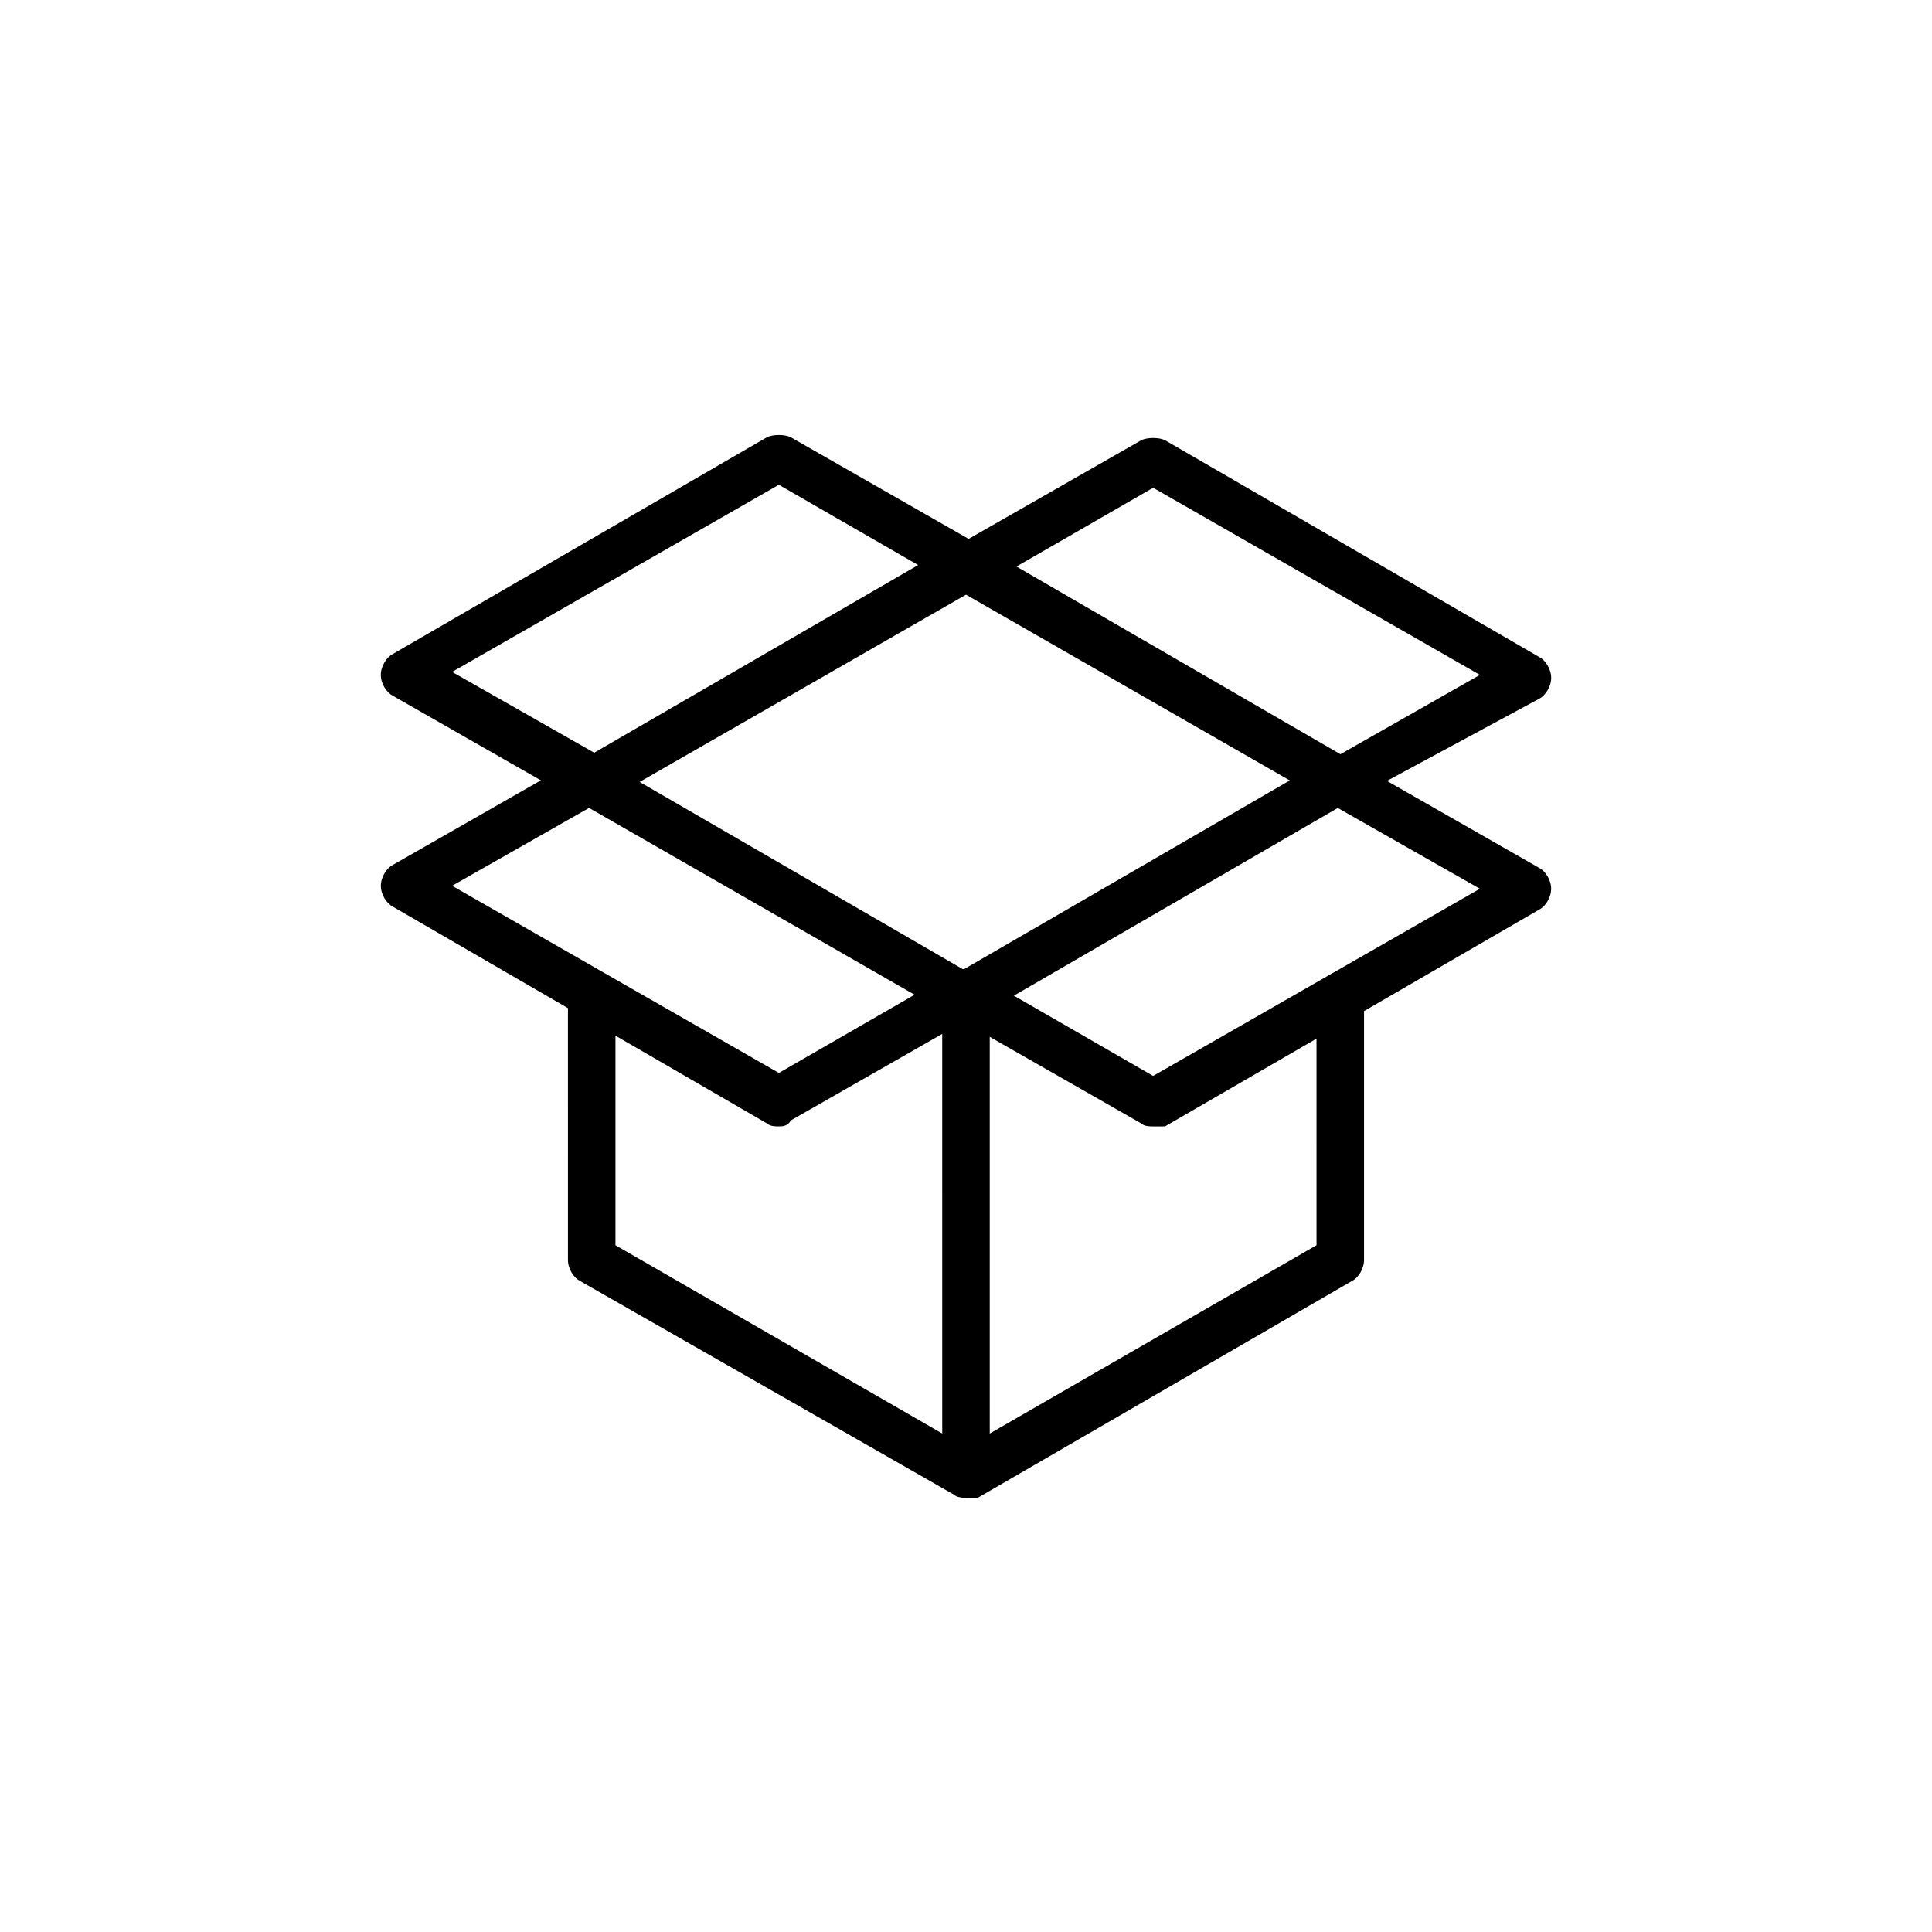 <?xml version="1.0" encoding="UTF-8"?>
<!-- Uploaded to: SVG Repo, www.svgrepo.com, Generator: SVG Repo Mixer Tools -->
<svg fill="#000000" width="800px" height="800px" version="1.1" viewBox="144 144 512 512" xmlns="http://www.w3.org/2000/svg">
 <g>
  <path d="m499.19 357.49c-0.789 0-2.363 0-3.148-0.789l-96.039-55.105-96.039 55.105c-3.148 1.574-7.086 0.789-8.66-2.363-1.574-3.148-0.789-7.086 2.363-8.66l99.188-57.465c1.574-0.789 4.723-0.789 6.297 0l99.188 57.469c3.148 1.574 3.938 5.512 2.363 8.66-1.578 1.574-3.152 3.148-5.512 3.148z"/>
  <path d="m400 540.91c-0.789 0-2.363 0-3.148-0.789l-99.188-56.676c-1.574-0.789-3.148-3.148-3.148-5.512l-0.004-70.059c0-3.148 3.148-6.297 6.297-6.297 3.148 0 6.297 3.148 6.297 6.297v66.125l92.895 53.527 92.891-53.531-0.004-66.121c0-3.148 3.148-6.297 6.297-6.297 3.148 0 6.297 3.148 6.297 6.297v70.062c0 2.363-1.574 4.723-3.148 5.512l-99.188 57.465c-0.785-0.004-2.359-0.004-3.144-0.004z"/>
  <path d="m400 540.91c-3.148 0-6.297-3.148-6.297-6.297l-0.004-122.8-96.039-55.105c-3.148-1.574-3.938-5.512-2.363-8.66 1.574-3.148 5.512-3.938 8.66-2.363l99.188 57.465c1.574 0.789 3.148 3.148 3.148 5.512v126.74c0.004 3.156-3.144 5.516-6.293 5.516z"/>
  <path d="m400 414.17c-2.363 0-3.938-0.789-5.512-3.148-1.574-3.148-0.789-7.086 2.363-8.66l99.188-57.465c3.148-1.574 7.086-0.789 8.66 2.363 1.574 3.148 0.789 7.086-2.363 8.66l-99.188 57.465c-0.789 0.785-2.363 0.785-3.148 0.785z"/>
  <path d="m499.19 357.49c-2.363 0-3.938-0.789-5.512-3.148-1.574-3.148-0.789-7.086 2.363-8.66l40.148-22.828-86.594-49.594-46.445 26.766c-3.148 1.574-7.086 0.789-8.66-2.363-1.574-3.148-0.789-7.086 2.363-8.66l49.594-28.34c1.574-0.789 4.723-0.789 6.297 0l99.188 57.465c1.574 0.789 3.148 3.148 3.148 5.512s-1.574 4.723-3.148 5.512l-49.594 26.766c-0.789 0.789-2.363 1.574-3.148 1.574z"/>
  <path d="m300.81 357.49c-0.789 0-2.363 0-3.148-0.789l-49.594-28.34c-1.574-0.789-3.148-3.148-3.148-5.512 0-2.363 1.574-4.723 3.148-5.512l99.188-57.465c1.574-0.789 4.723-0.789 6.297 0l49.594 28.34c3.148 1.574 3.938 5.512 2.363 8.66-1.574 3.148-5.512 3.938-8.66 2.363l-46.445-26.766-86.594 49.594 40.148 22.828c3.148 1.574 3.938 5.512 2.363 8.66-0.789 2.363-3.152 3.938-5.512 3.938z"/>
  <path d="m350.41 442.51c-0.789 0-2.363 0-3.148-0.789l-99.188-57.465c-1.574-0.789-3.148-3.148-3.148-5.512 0-2.363 1.574-4.723 3.148-5.512l49.594-28.34c3.148-1.574 7.086-0.789 8.66 2.363 1.574 3.148 0.789 7.086-2.363 8.66l-40.148 22.828 86.594 49.594 46.445-26.766c3.148-1.574 7.086-0.789 8.66 2.363 1.574 3.148 0.789 7.086-2.363 8.66l-49.594 28.34c-0.789 1.574-2.363 1.574-3.148 1.574z"/>
  <path d="m449.59 442.51c-0.789 0-2.363 0-3.148-0.789l-49.594-28.34c-3.148-1.574-3.938-5.512-2.363-8.66s5.512-3.938 8.66-2.363l46.445 26.766 86.594-49.594-40.148-22.828c-3.148-1.574-3.938-5.512-2.363-8.66 1.574-3.148 5.512-3.938 8.66-2.363l49.594 28.34c1.574 0.789 3.148 3.148 3.148 5.512 0 2.363-1.574 4.723-3.148 5.512l-99.188 57.465c-0.789 0.004-2.363 0.004-3.148 0.004z"/>
 </g>
</svg>